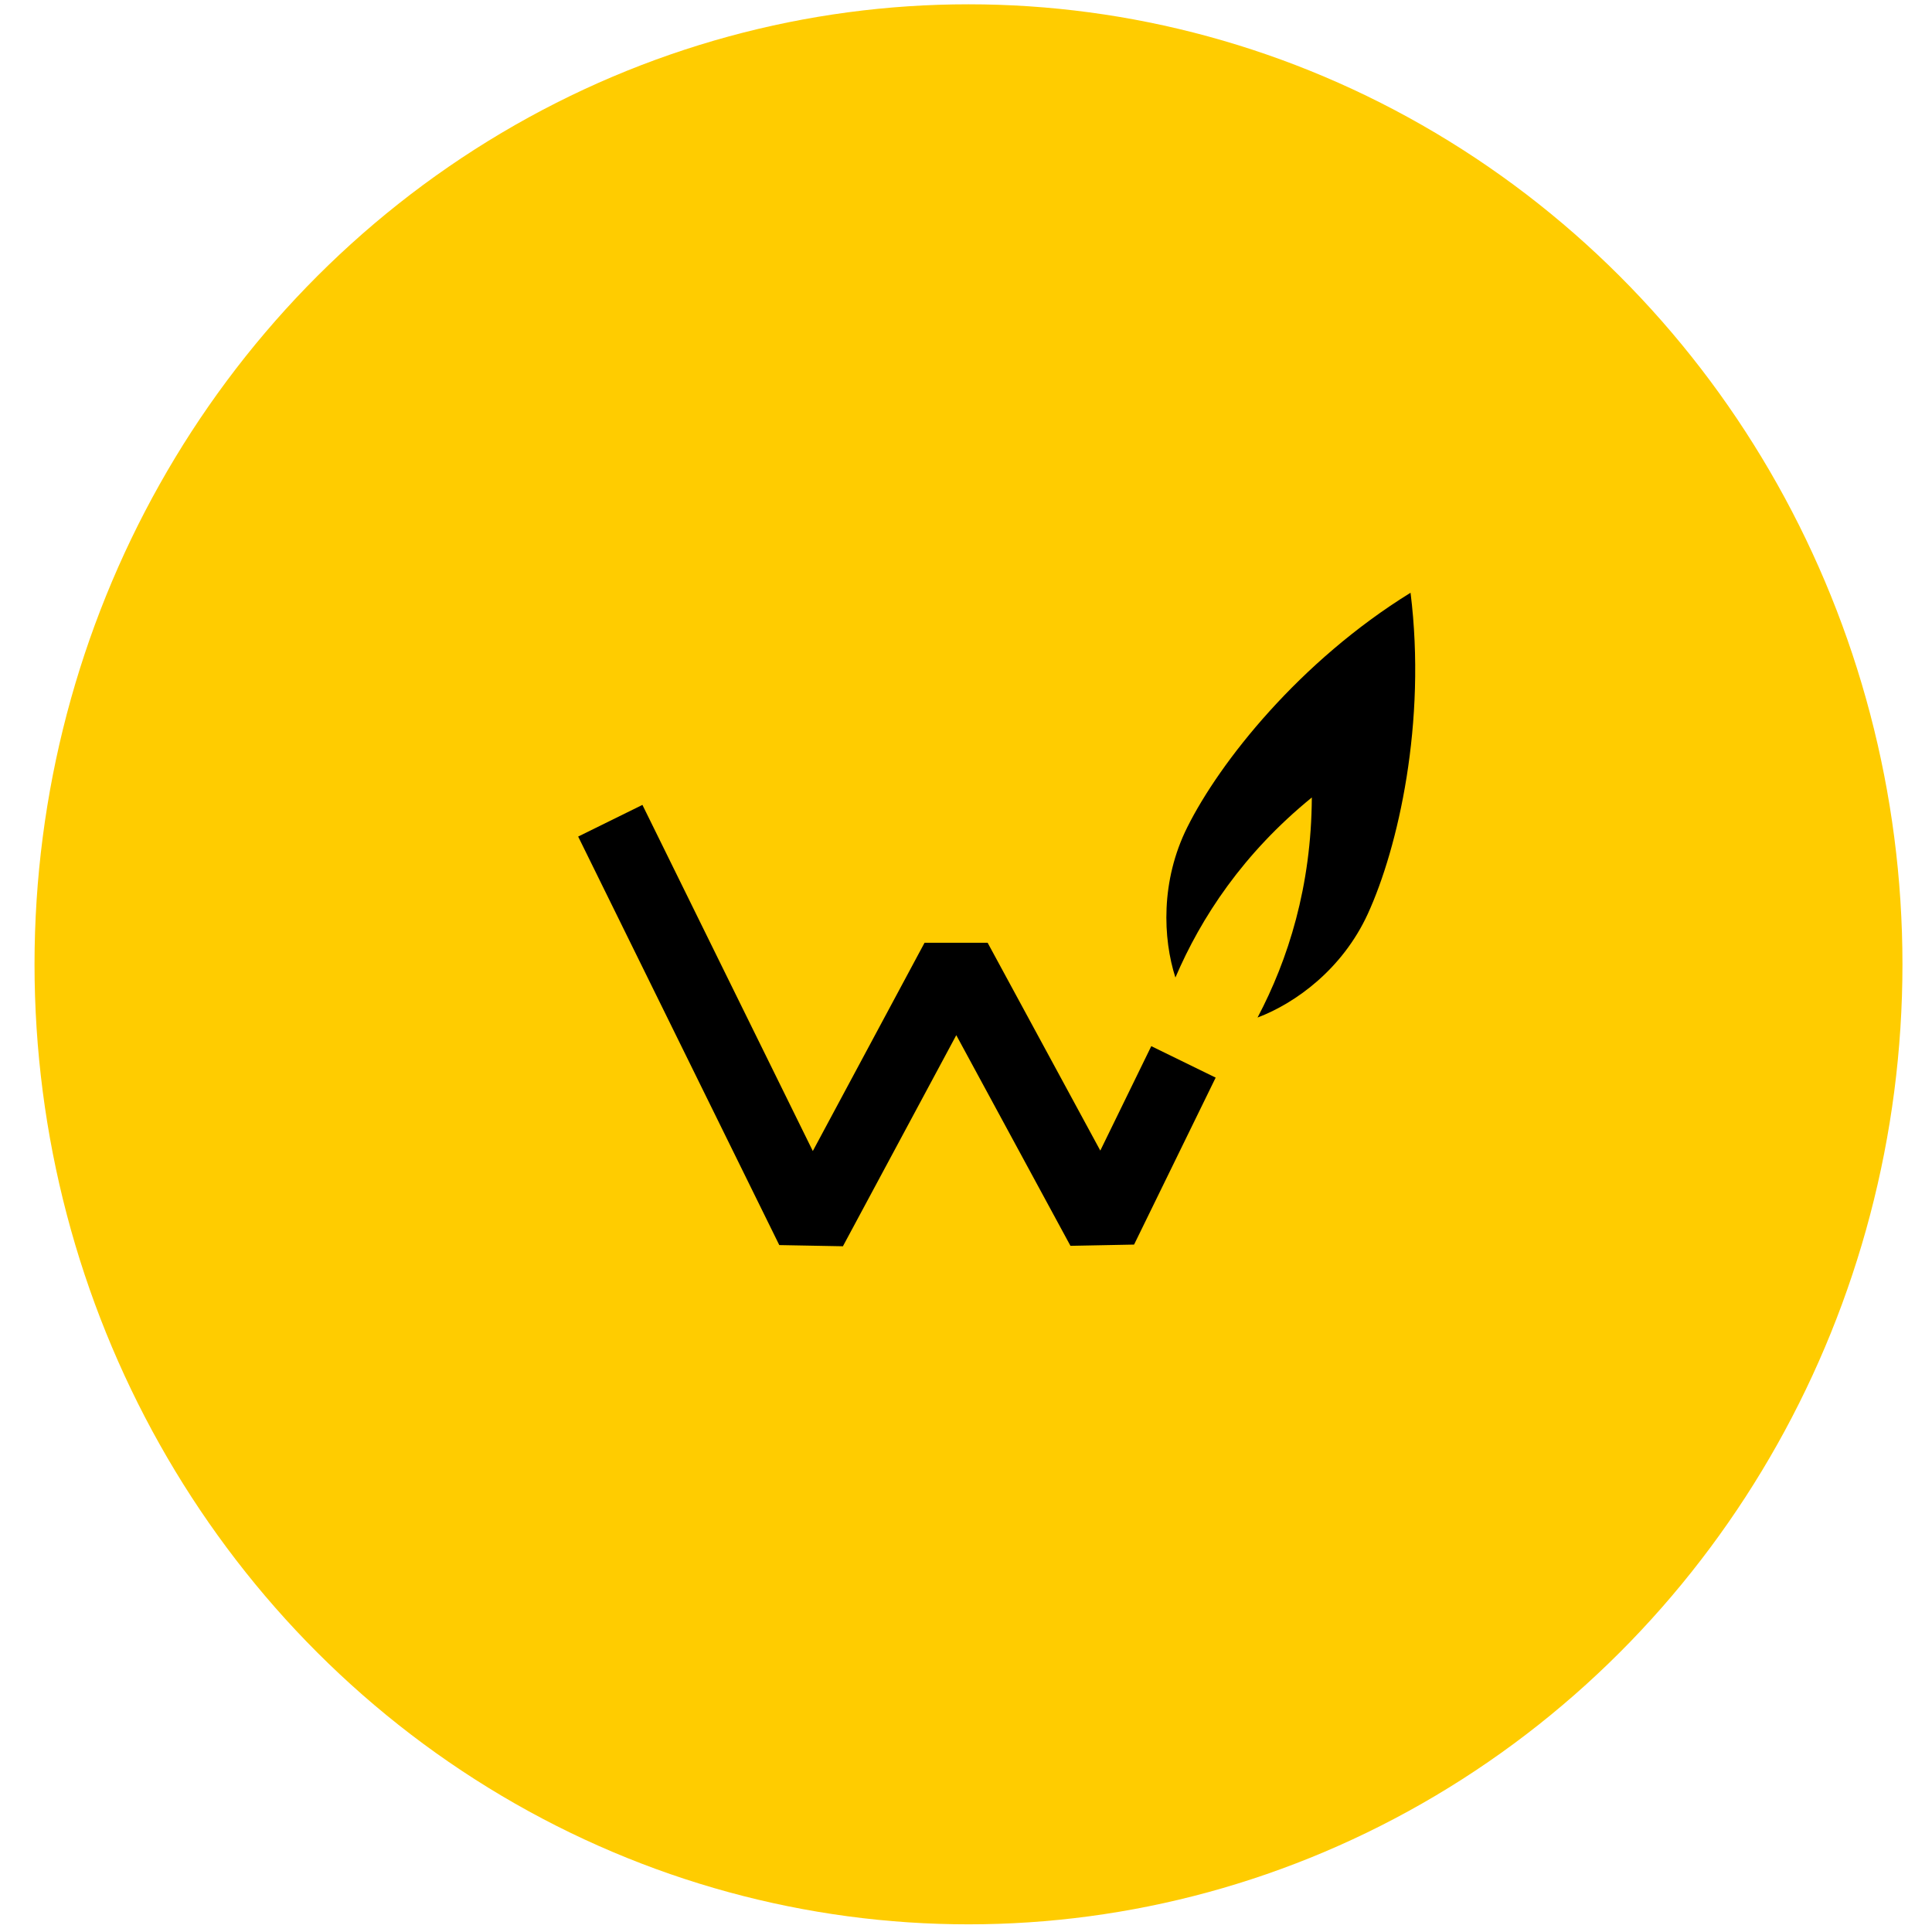 <svg width="31" height="31" viewBox="0 0 31 31" fill="none" xmlns="http://www.w3.org/2000/svg">
<ellipse cx="15.54" cy="15.473" rx="14.986" ry="15.404" fill="#FFCC00"/>
<ellipse cx="15.54" cy="15.473" rx="13.538" ry="13.917" fill="#FFCC00"/>
<path fill-rule="evenodd" clip-rule="evenodd" d="M22.633 9.511C20.854 10.61 19.575 12.223 19.051 13.273C18.62 14.136 18.659 15.06 18.86 15.685C19.273 14.719 19.949 13.691 21.049 12.796C21.042 14.223 20.669 15.398 20.178 16.327C20.792 16.095 21.541 15.547 21.946 14.666C22.435 13.6 22.892 11.59 22.633 9.511Z" fill="black"/>
<path d="M13.525 19.997L12.504 19.978L9.277 13.423L10.308 12.915L13.042 18.469L14.835 15.127L15.847 15.127L17.655 18.462L18.473 16.786L19.506 17.291L18.197 19.97L17.176 19.99L15.344 16.61L13.525 19.997Z" fill="black"/>
</svg>

